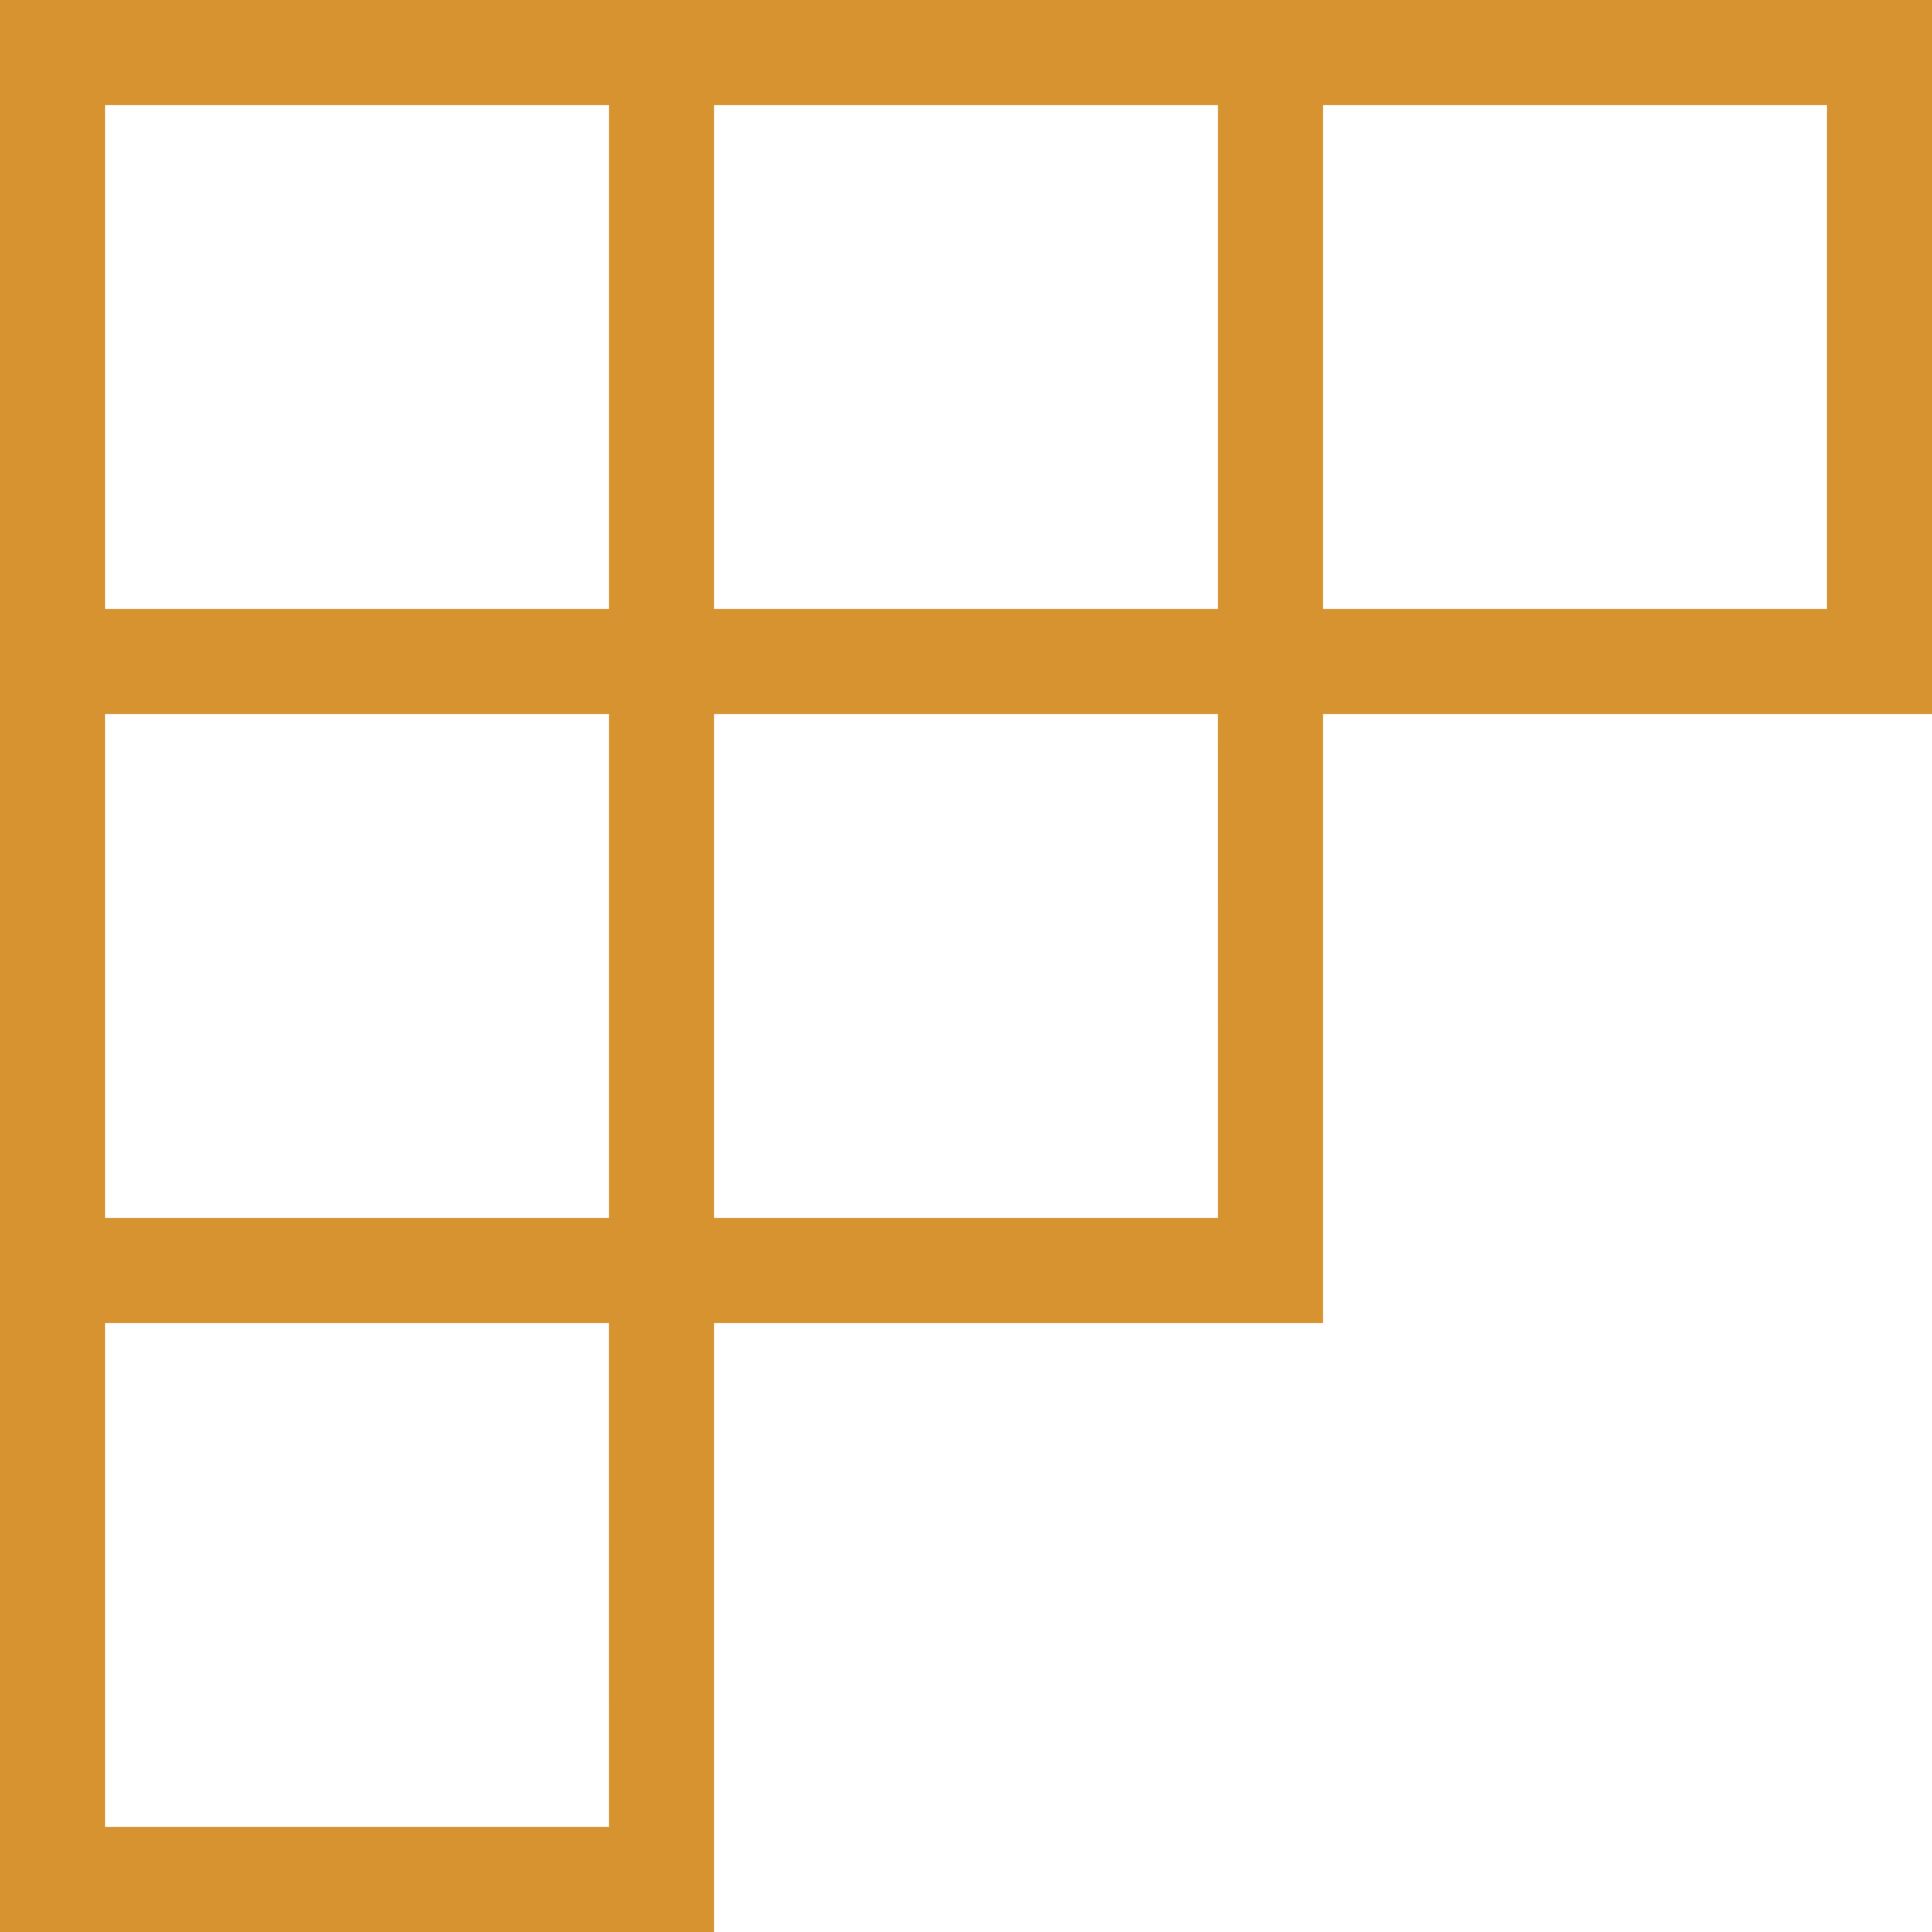 <svg id="88ce6e87-efc3-4384-96be-c25838929b0a" data-name="11cf11bd-d5c6-4949-bdc2-fe0f9de02ede" xmlns="http://www.w3.org/2000/svg" viewBox="0 0 39.469 39.469"><defs><style>.d00a1235-e0c0-46c3-b0c0-8b7e34fd1533{fill:#d69330;}</style></defs><title>corner</title><path class="d00a1235-e0c0-46c3-b0c0-8b7e34fd1533" d="M39.469,0V14.587H27.028v12.441H14.587V39.469H0V0H39.469ZM14.587,12.441H24.882V2.146H14.587Zm-12.441,0H12.441V2.146H2.146Zm0,12.441H12.441V14.587H2.146Zm10.294,2.146H2.146V37.323H12.441Zm12.441-12.441H14.587V24.882H24.882ZM37.323,2.146H27.028V12.441H37.323Z"/></svg>